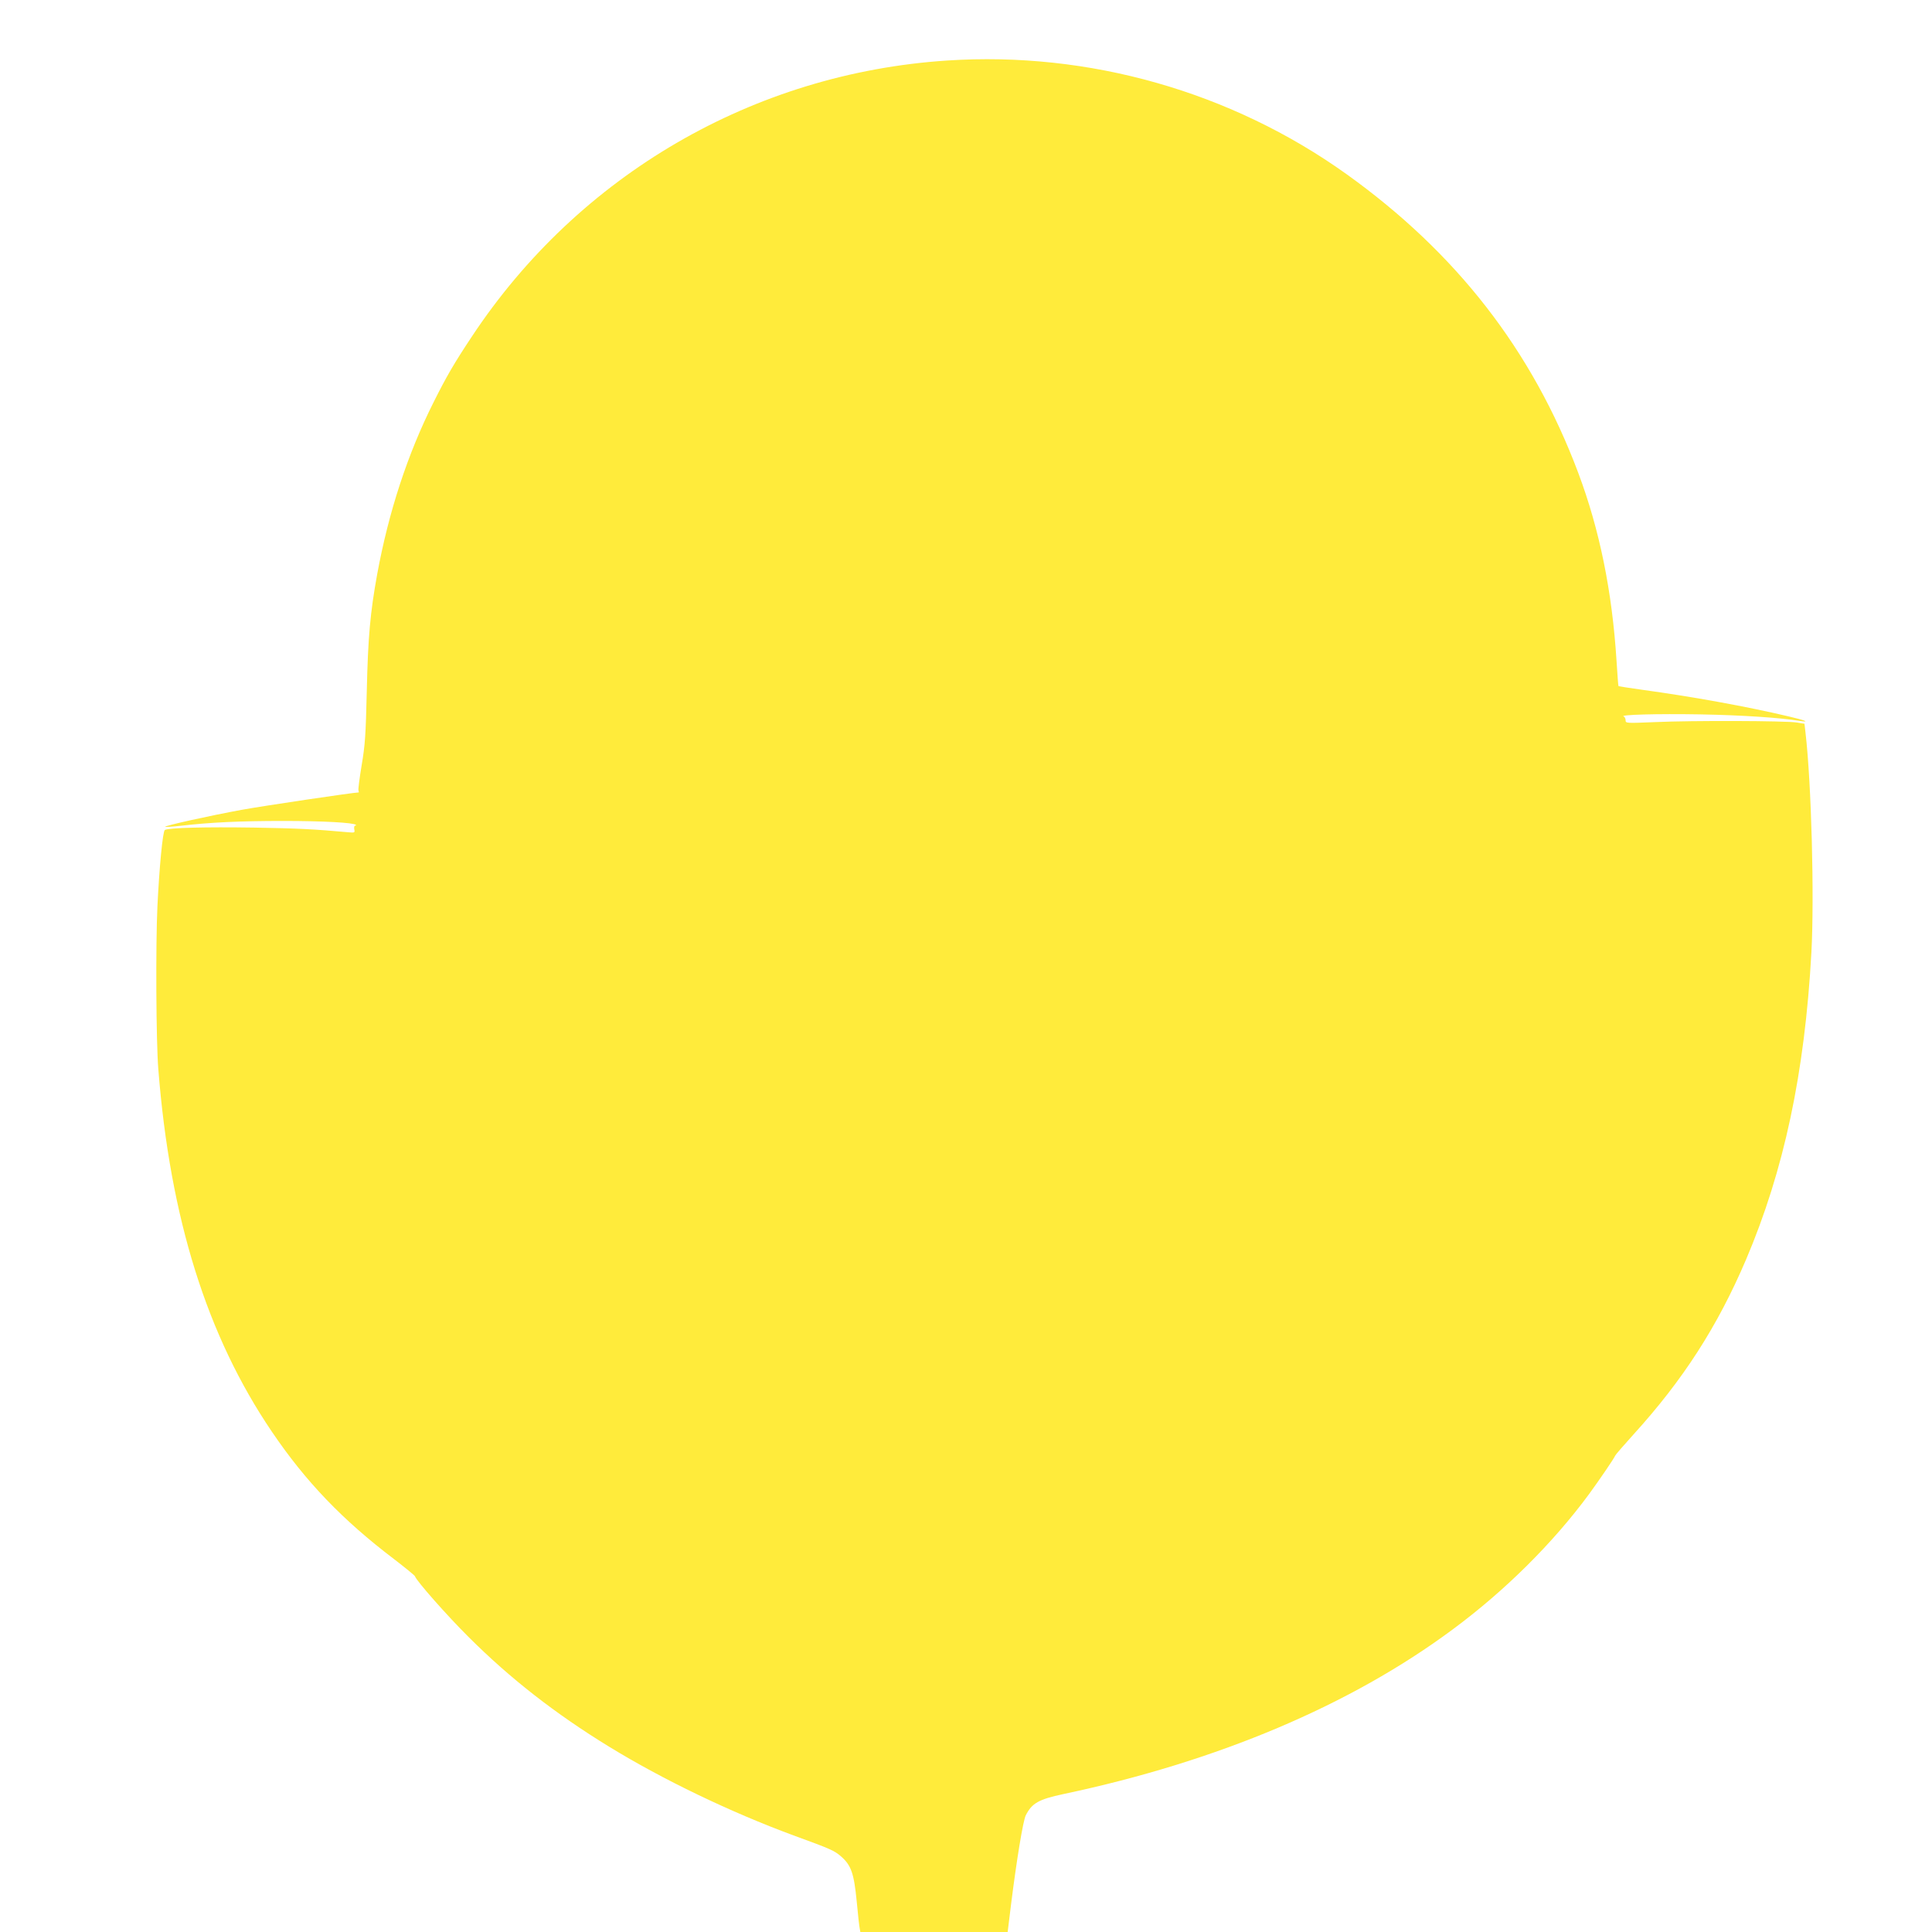 <?xml version="1.0" standalone="no"?>
<!DOCTYPE svg PUBLIC "-//W3C//DTD SVG 20010904//EN"
 "http://www.w3.org/TR/2001/REC-SVG-20010904/DTD/svg10.dtd">
<svg version="1.0" xmlns="http://www.w3.org/2000/svg"
 width="1280pt" height="1280pt" viewBox="0 0 1280 1280"
 preserveAspectRatio="xMidYMid meet">
<g transform="translate(0,1280) scale(0.1,-0.1)"
fill="#ffeb3b" stroke="none">
<path d="M6275 12399 c-1281 -84 -2440 -757 -3149 -1829 -117 -176 -168 -264
-254 -436 -172 -343 -297 -725 -373 -1138 -46 -254 -61 -415 -69 -776 -7 -294
-11 -354 -34 -490 -14 -85 -24 -161 -21 -167 2 -7 3 -13 2 -13 -33 0 -638 -90
-774 -115 -214 -39 -515 -106 -509 -113 3 -2 49 1 103 7 199 23 395 32 678 32
262 0 468 -11 483 -26 3 -3 1 -5 -5 -5 -6 0 -8 -11 -6 -24 5 -23 3 -24 -39
-20 -233 21 -337 26 -624 31 -321 5 -569 -1 -592 -16 -14 -8 -37 -254 -49
-505 -12 -248 -9 -902 6 -1081 78 -987 322 -1766 752 -2400 224 -331 469 -586
809 -844 74 -57 137 -108 139 -114 11 -32 212 -260 355 -402 275 -275 577
-510 931 -727 359 -220 805 -434 1222 -588 250 -91 271 -101 316 -140 67 -59
85 -113 103 -298 8 -86 17 -167 20 -179 l4 -23 488 0 488 0 23 187 c37 294 79
550 97 586 41 81 86 106 250 141 1022 216 1903 589 2579 1091 347 257 663 571
902 895 75 103 167 238 174 256 2 6 57 69 121 140 329 362 557 716 746 1159
251 590 389 1235 433 2035 20 372 0 1121 -39 1455 l-7 60 -50 8 c-69 12 -698
14 -937 3 -195 -8 -198 -8 -198 12 0 11 -6 22 -12 25 -35 12 222 19 507 14
278 -5 529 -22 658 -43 75 -12 34 5 -70 29 -284 67 -638 131 -973 177 -85 12
-156 23 -157 24 -2 1 -7 76 -13 167 -29 460 -112 869 -254 1247 -304 810 -807
1457 -1536 1979 -764 546 -1706 814 -2645 752z"/>
</g>
</svg>
